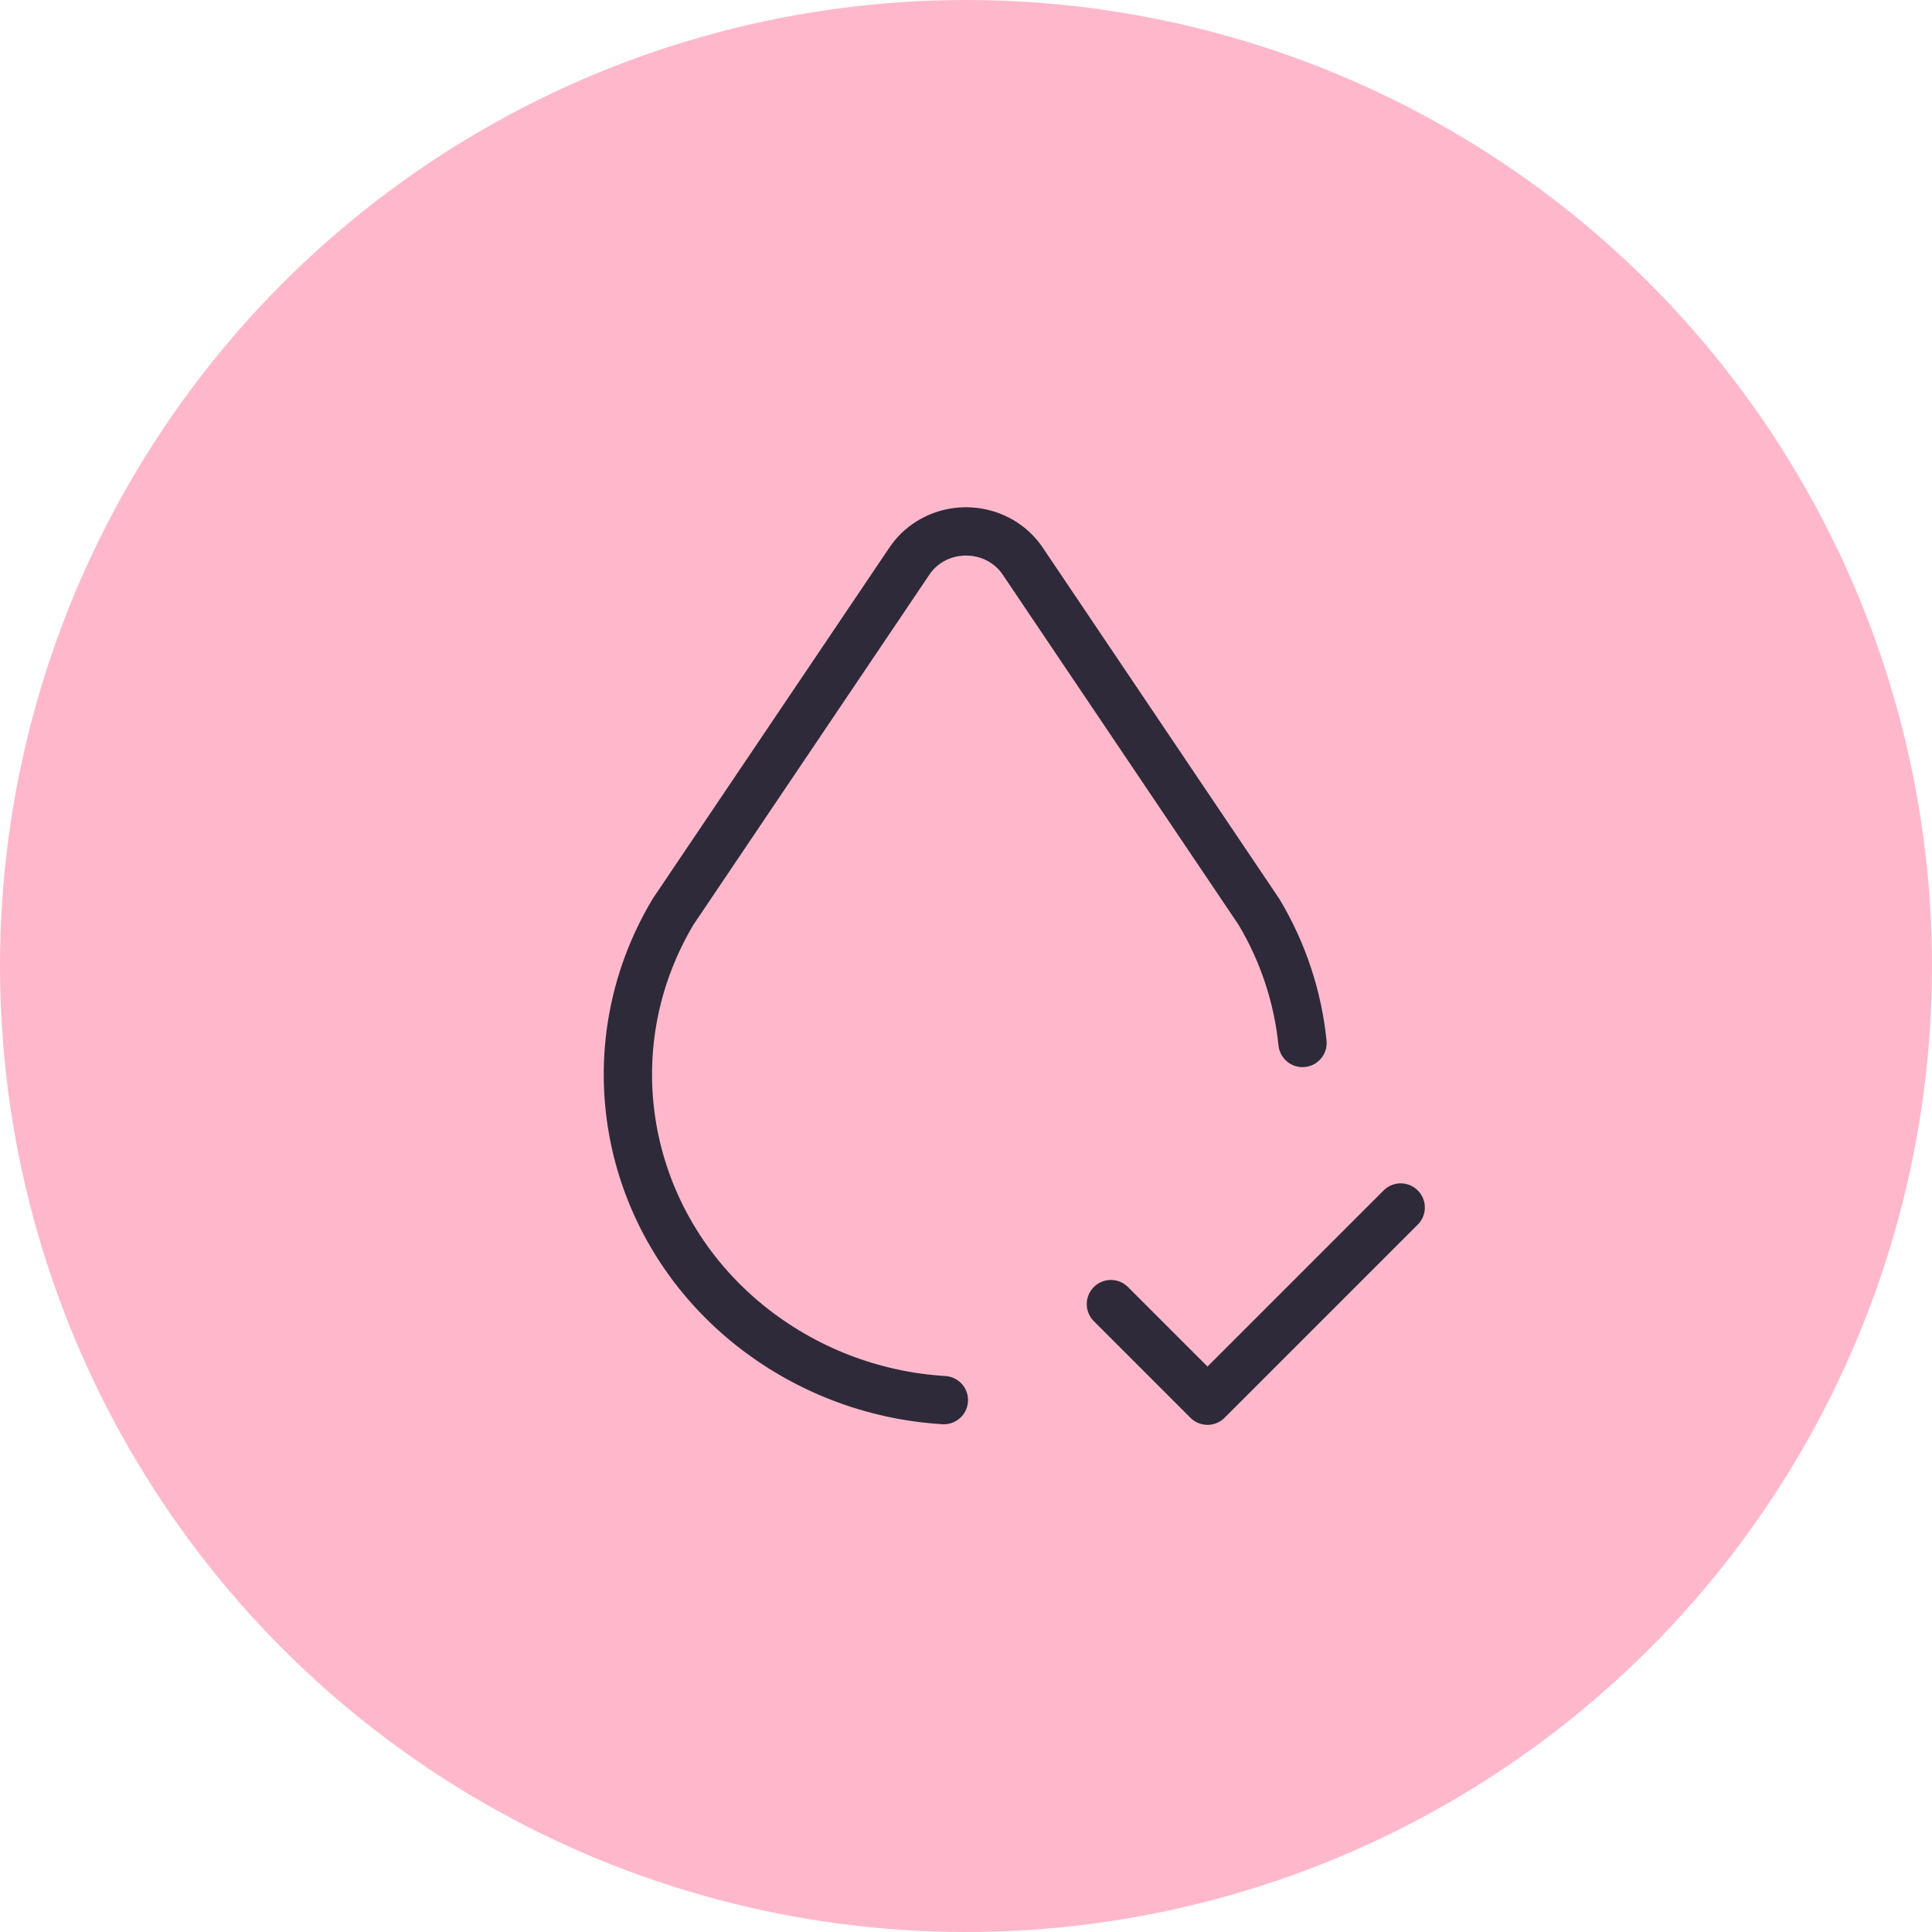 <svg width="80" height="80" viewBox="0 0 80 80" fill="none" xmlns="http://www.w3.org/2000/svg">
<circle cx="40" cy="40" r="40" fill="#FFB8CB"/>
<path d="M53.934 43.188C53.739 41.266 53.122 39.41 52.128 37.754L42.348 23.234C41.508 21.984 39.774 21.628 38.476 22.44C38.15 22.645 37.871 22.915 37.656 23.234L27.87 37.754C24.48 43.43 25.8 50.636 31.004 54.846C33.307 56.703 36.131 57.797 39.084 57.976" stroke="#2E2A39" stroke-width="2" stroke-linecap="round" stroke-linejoin="round"/>
<path d="M46 54L50 58L58 50" stroke="#2E2A39" stroke-width="2" stroke-linecap="round" stroke-linejoin="round"/>
</svg>
